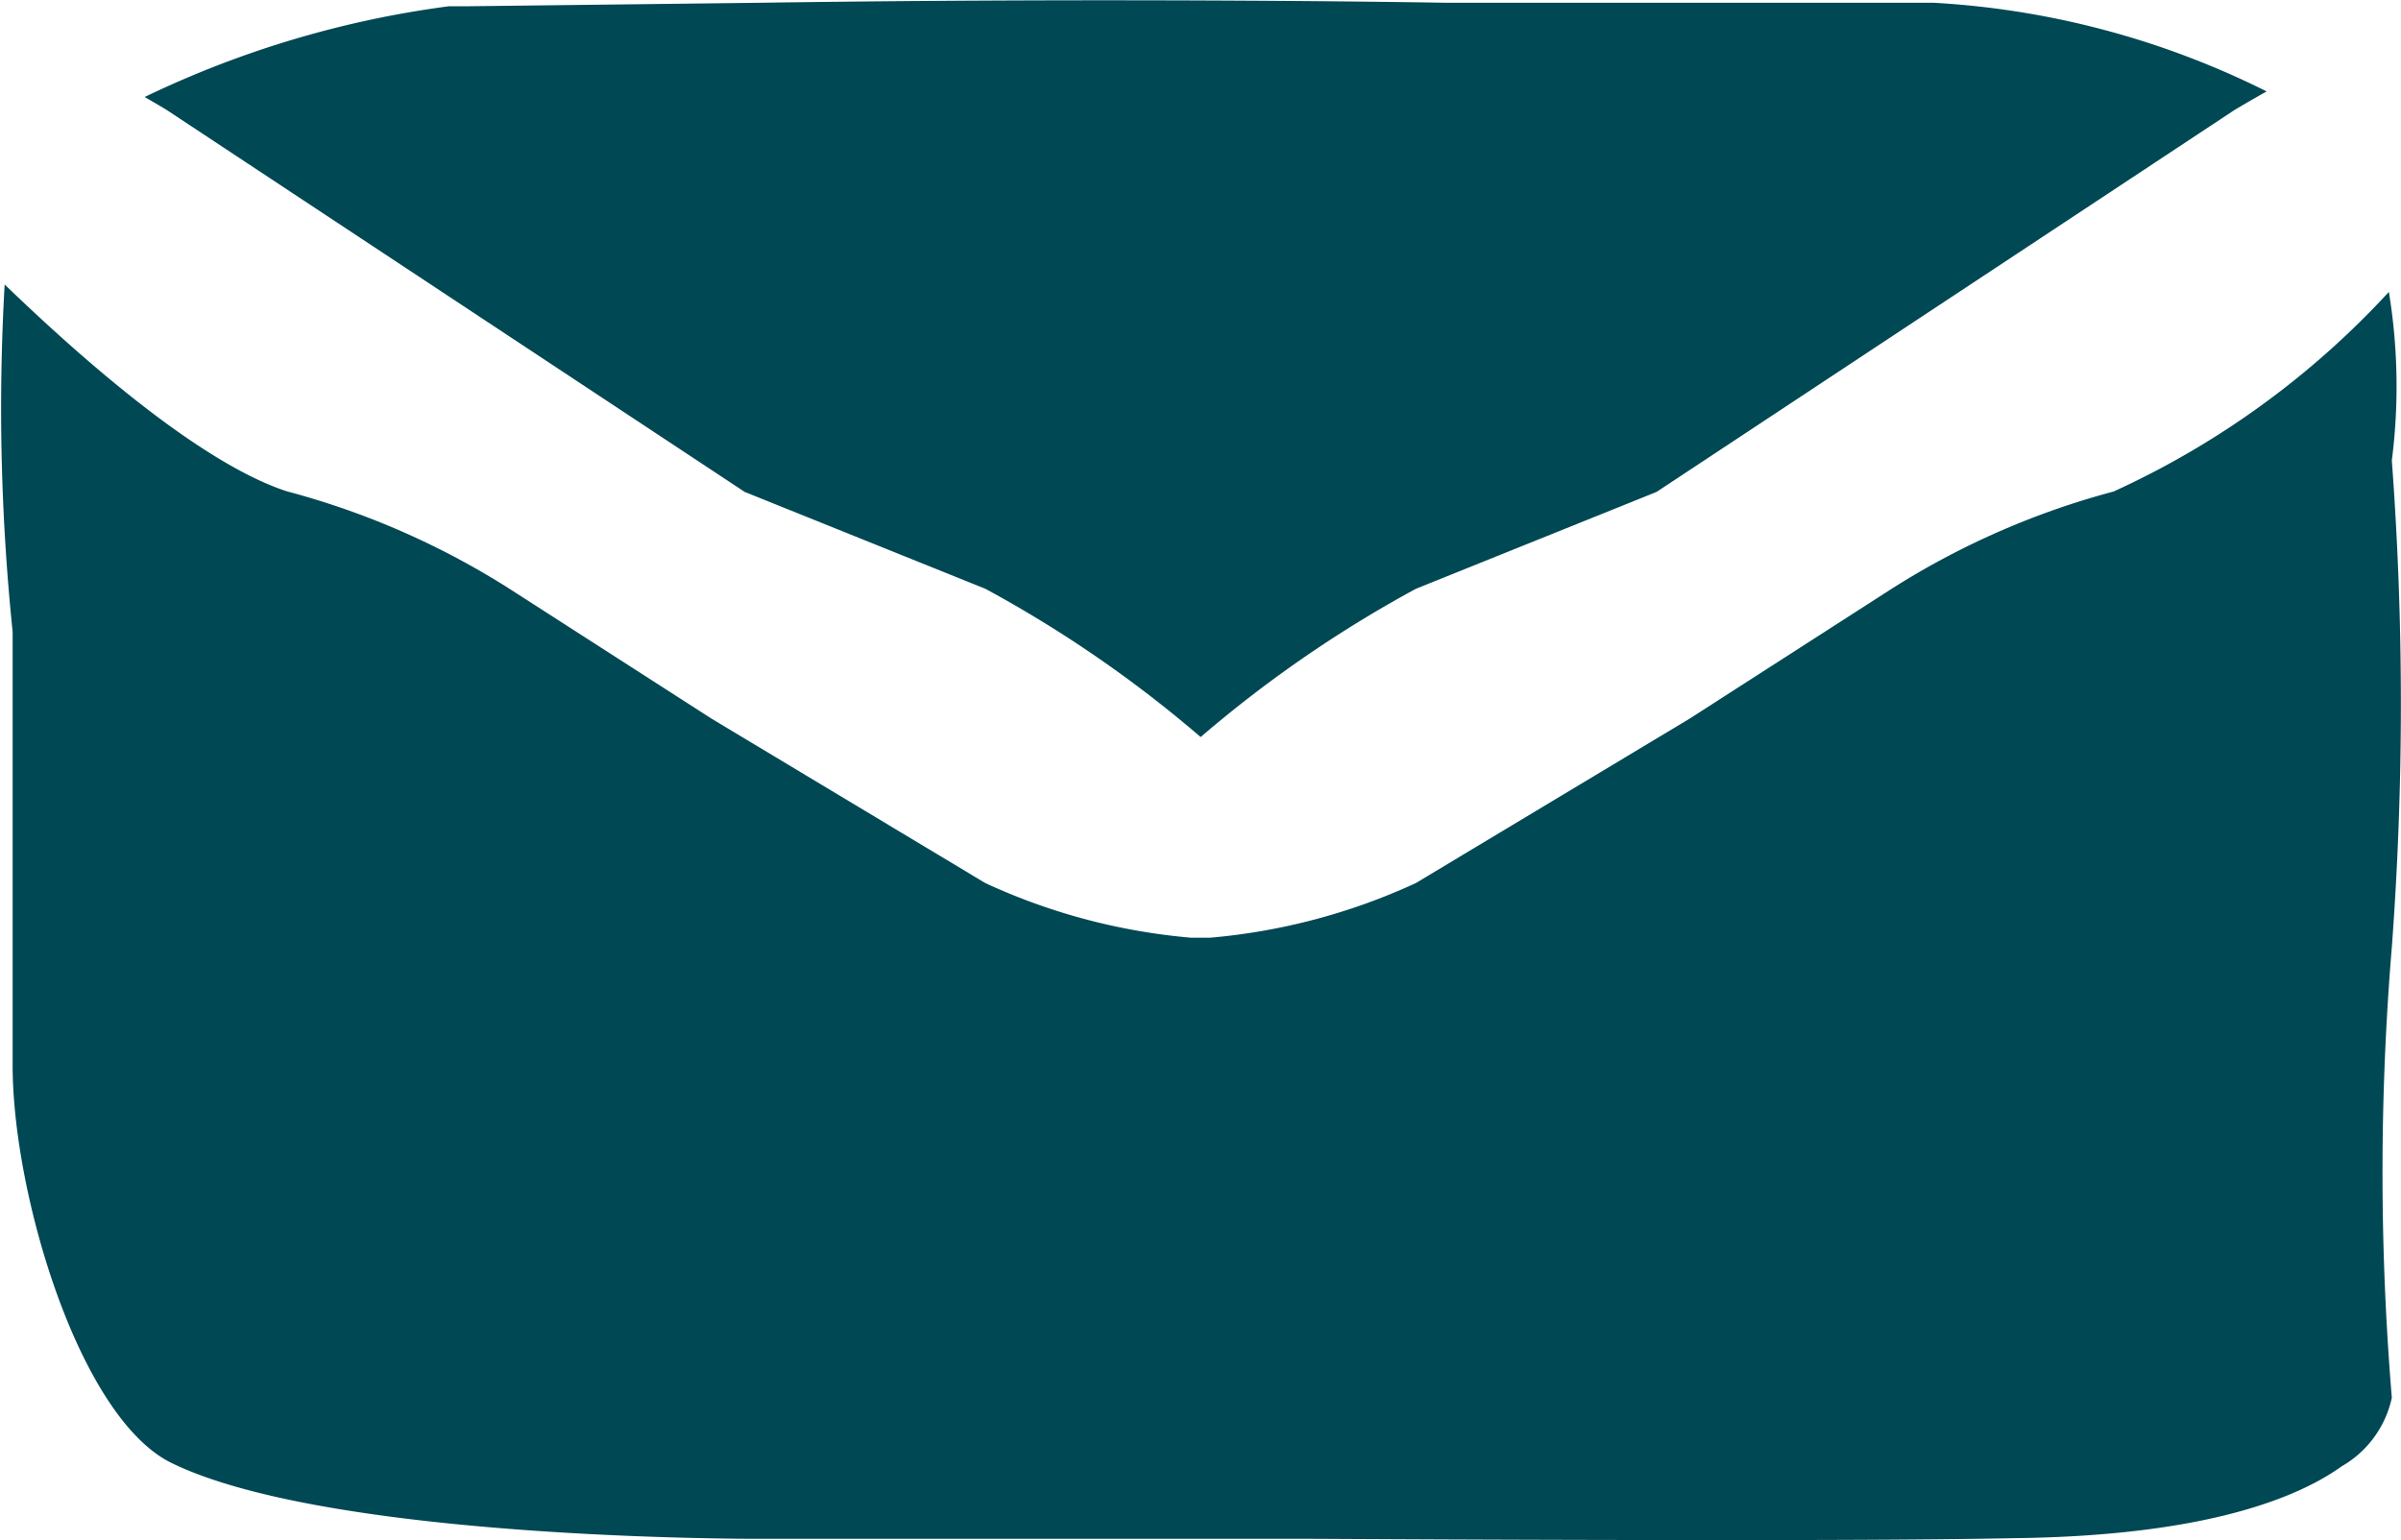<svg xmlns="http://www.w3.org/2000/svg" width="34.024" height="21.831" viewBox="0 0 34.024 21.831"><path d="M184.121,860.877c-2.855,0-5.719-.018-5.84-.018h-7.857c-.627,0-6.185-.03-8.322-1.076-1.305-.64-2.25-3.809-2.25-5.633V848a30.81,30.81,0,0,1-.113-4.921c2.126,2.048,3.353,2.726,4.008,2.934a11.264,11.264,0,0,1,3.136,1.373l2.873,1.847,3.88,2.331a8.73,8.73,0,0,0,2.913.774c.046,0,.092,0,.137,0s.091,0,.137,0a8.761,8.761,0,0,0,2.913-.774l3.88-2.331,2.873-1.847a11.246,11.246,0,0,1,3.136-1.373,12.159,12.159,0,0,0,3.9-2.829,8.258,8.258,0,0,1,.042,2.389,46.427,46.427,0,0,1,0,6.9,38.678,38.678,0,0,0,0,6.386,1.48,1.48,0,0,1-.71.972c-.623.447-1.935.987-4.645,1.019C187.2,860.87,185.828,860.877,184.121,860.877Zm-7.436-11.385h0a17.334,17.334,0,0,0-3.049-2.1l-3.41-1.373-8.192-5.415s-.118-.072-.311-.183a14.177,14.177,0,0,1,4.309-1.286l.14,0h.11l4.175-.05c1.581-.023,3.227-.035,4.895-.035,2.605,0,4.453.029,4.8.035h6.921a12.041,12.041,0,0,1,4.72,1.257c-.255.143-.421.243-.452.261l-8.193,5.416-3.41,1.373a17.394,17.394,0,0,0-3.049,2.1Z" transform="translate(-159.673 -839.046)" fill="#004854"/></svg>